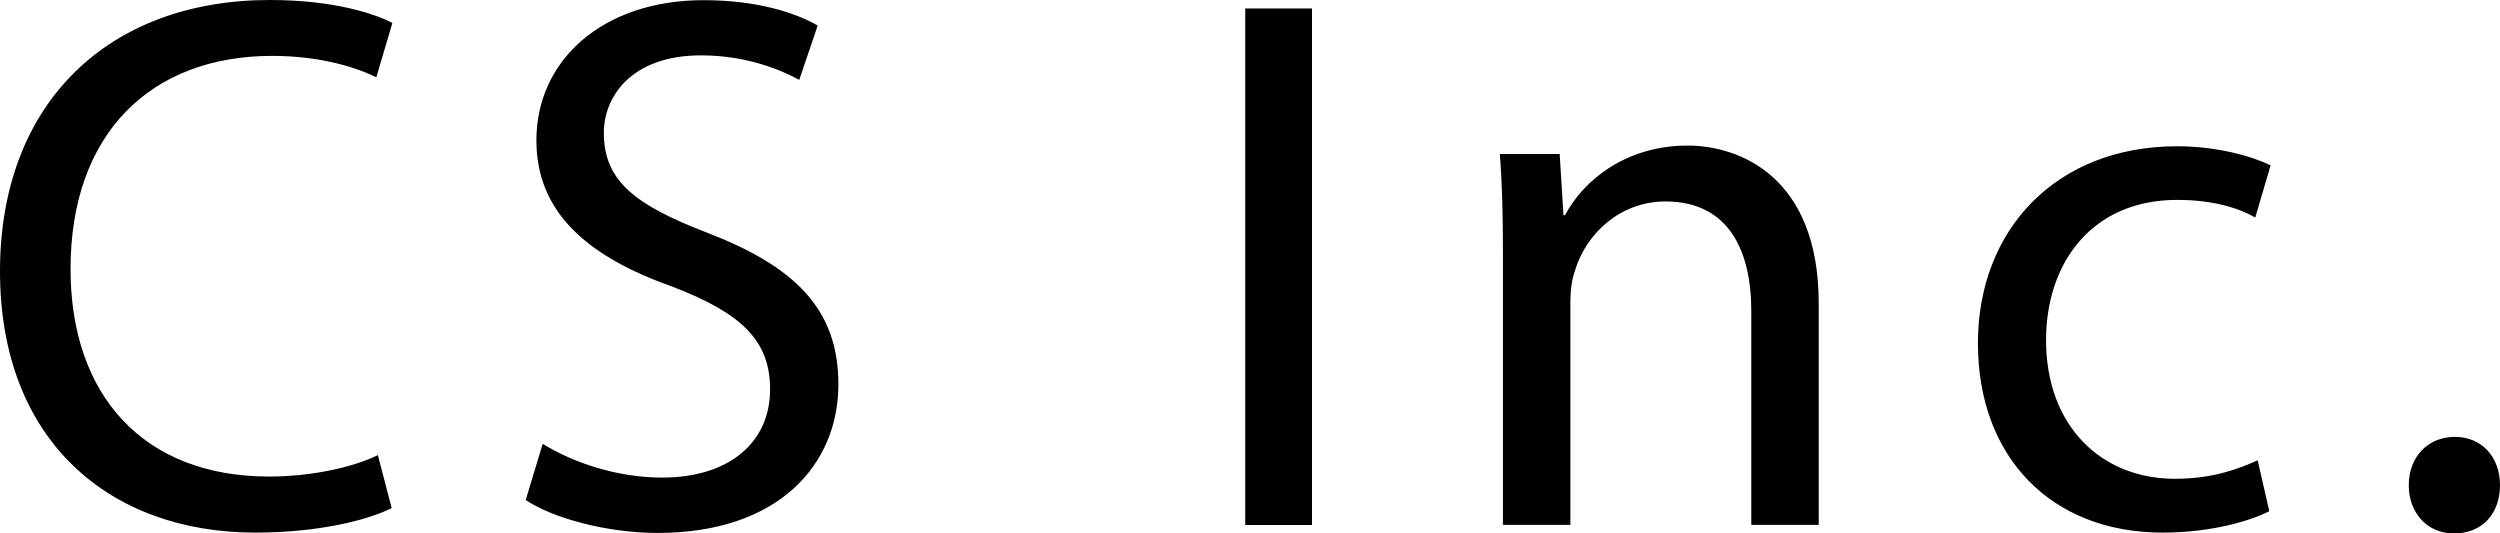 <svg data-name="レイヤー 2" xmlns="http://www.w3.org/2000/svg" viewBox="0 0 144.95 30.93"><path d="M22.71 29.46c-1.42.71-4.27 1.42-7.91 1.42C6.35 30.88 0 25.55 0 15.73S6.35 0 15.64 0c3.73 0 6.09.8 7.11 1.33l-.93 3.15c-1.47-.71-3.56-1.24-6.04-1.24-7.02 0-11.69 4.49-11.69 12.35 0 7.33 4.22 12.04 11.51 12.04 2.35 0 4.75-.49 6.31-1.24l.8 3.07zm8.75-3.73c1.73 1.07 4.27 1.96 6.93 1.96 3.95 0 6.26-2.09 6.26-5.11 0-2.8-1.6-4.4-5.64-5.95-4.89-1.73-7.91-4.27-7.91-8.49 0-4.67 3.87-8.13 9.69-8.13 3.07 0 5.29.71 6.62 1.47l-1.07 3.15c-.98-.53-2.98-1.42-5.69-1.42-4.09 0-5.64 2.44-5.64 4.49 0 2.8 1.82 4.18 5.96 5.78 5.07 1.95 7.64 4.4 7.64 8.8 0 4.62-3.42 8.62-10.49 8.62-2.89 0-6.04-.84-7.64-1.91l.98-3.24zM76.07.49v29.95H72.2V.49h3.87zm11.07 14.26c0-2.22-.04-4.04-.18-5.82h3.47l.22 3.55h.09c1.07-2.04 3.55-4.04 7.11-4.04 2.98 0 7.6 1.78 7.6 9.15v12.84h-3.91v-12.4c0-3.47-1.29-6.35-4.98-6.35-2.58 0-4.58 1.82-5.24 4-.18.49-.27 1.16-.27 1.82v12.93h-3.91V14.74zm44.43 14.89c-1.02.53-3.29 1.24-6.18 1.24-6.49 0-10.71-4.4-10.71-10.98s4.53-11.42 11.55-11.42c2.31 0 4.36.58 5.42 1.11l-.89 3.02c-.93-.53-2.4-1.02-4.53-1.02-4.93 0-7.6 3.64-7.6 8.13 0 4.98 3.2 8.04 7.47 8.04 2.22 0 3.69-.58 4.8-1.07l.67 2.93zm8.09-1.51c0-1.64 1.11-2.8 2.67-2.8s2.62 1.16 2.62 2.8-1.02 2.8-2.67 2.8c-1.56 0-2.62-1.2-2.62-2.8z" stroke-width="0" data-name="レイヤー 6"/></svg>